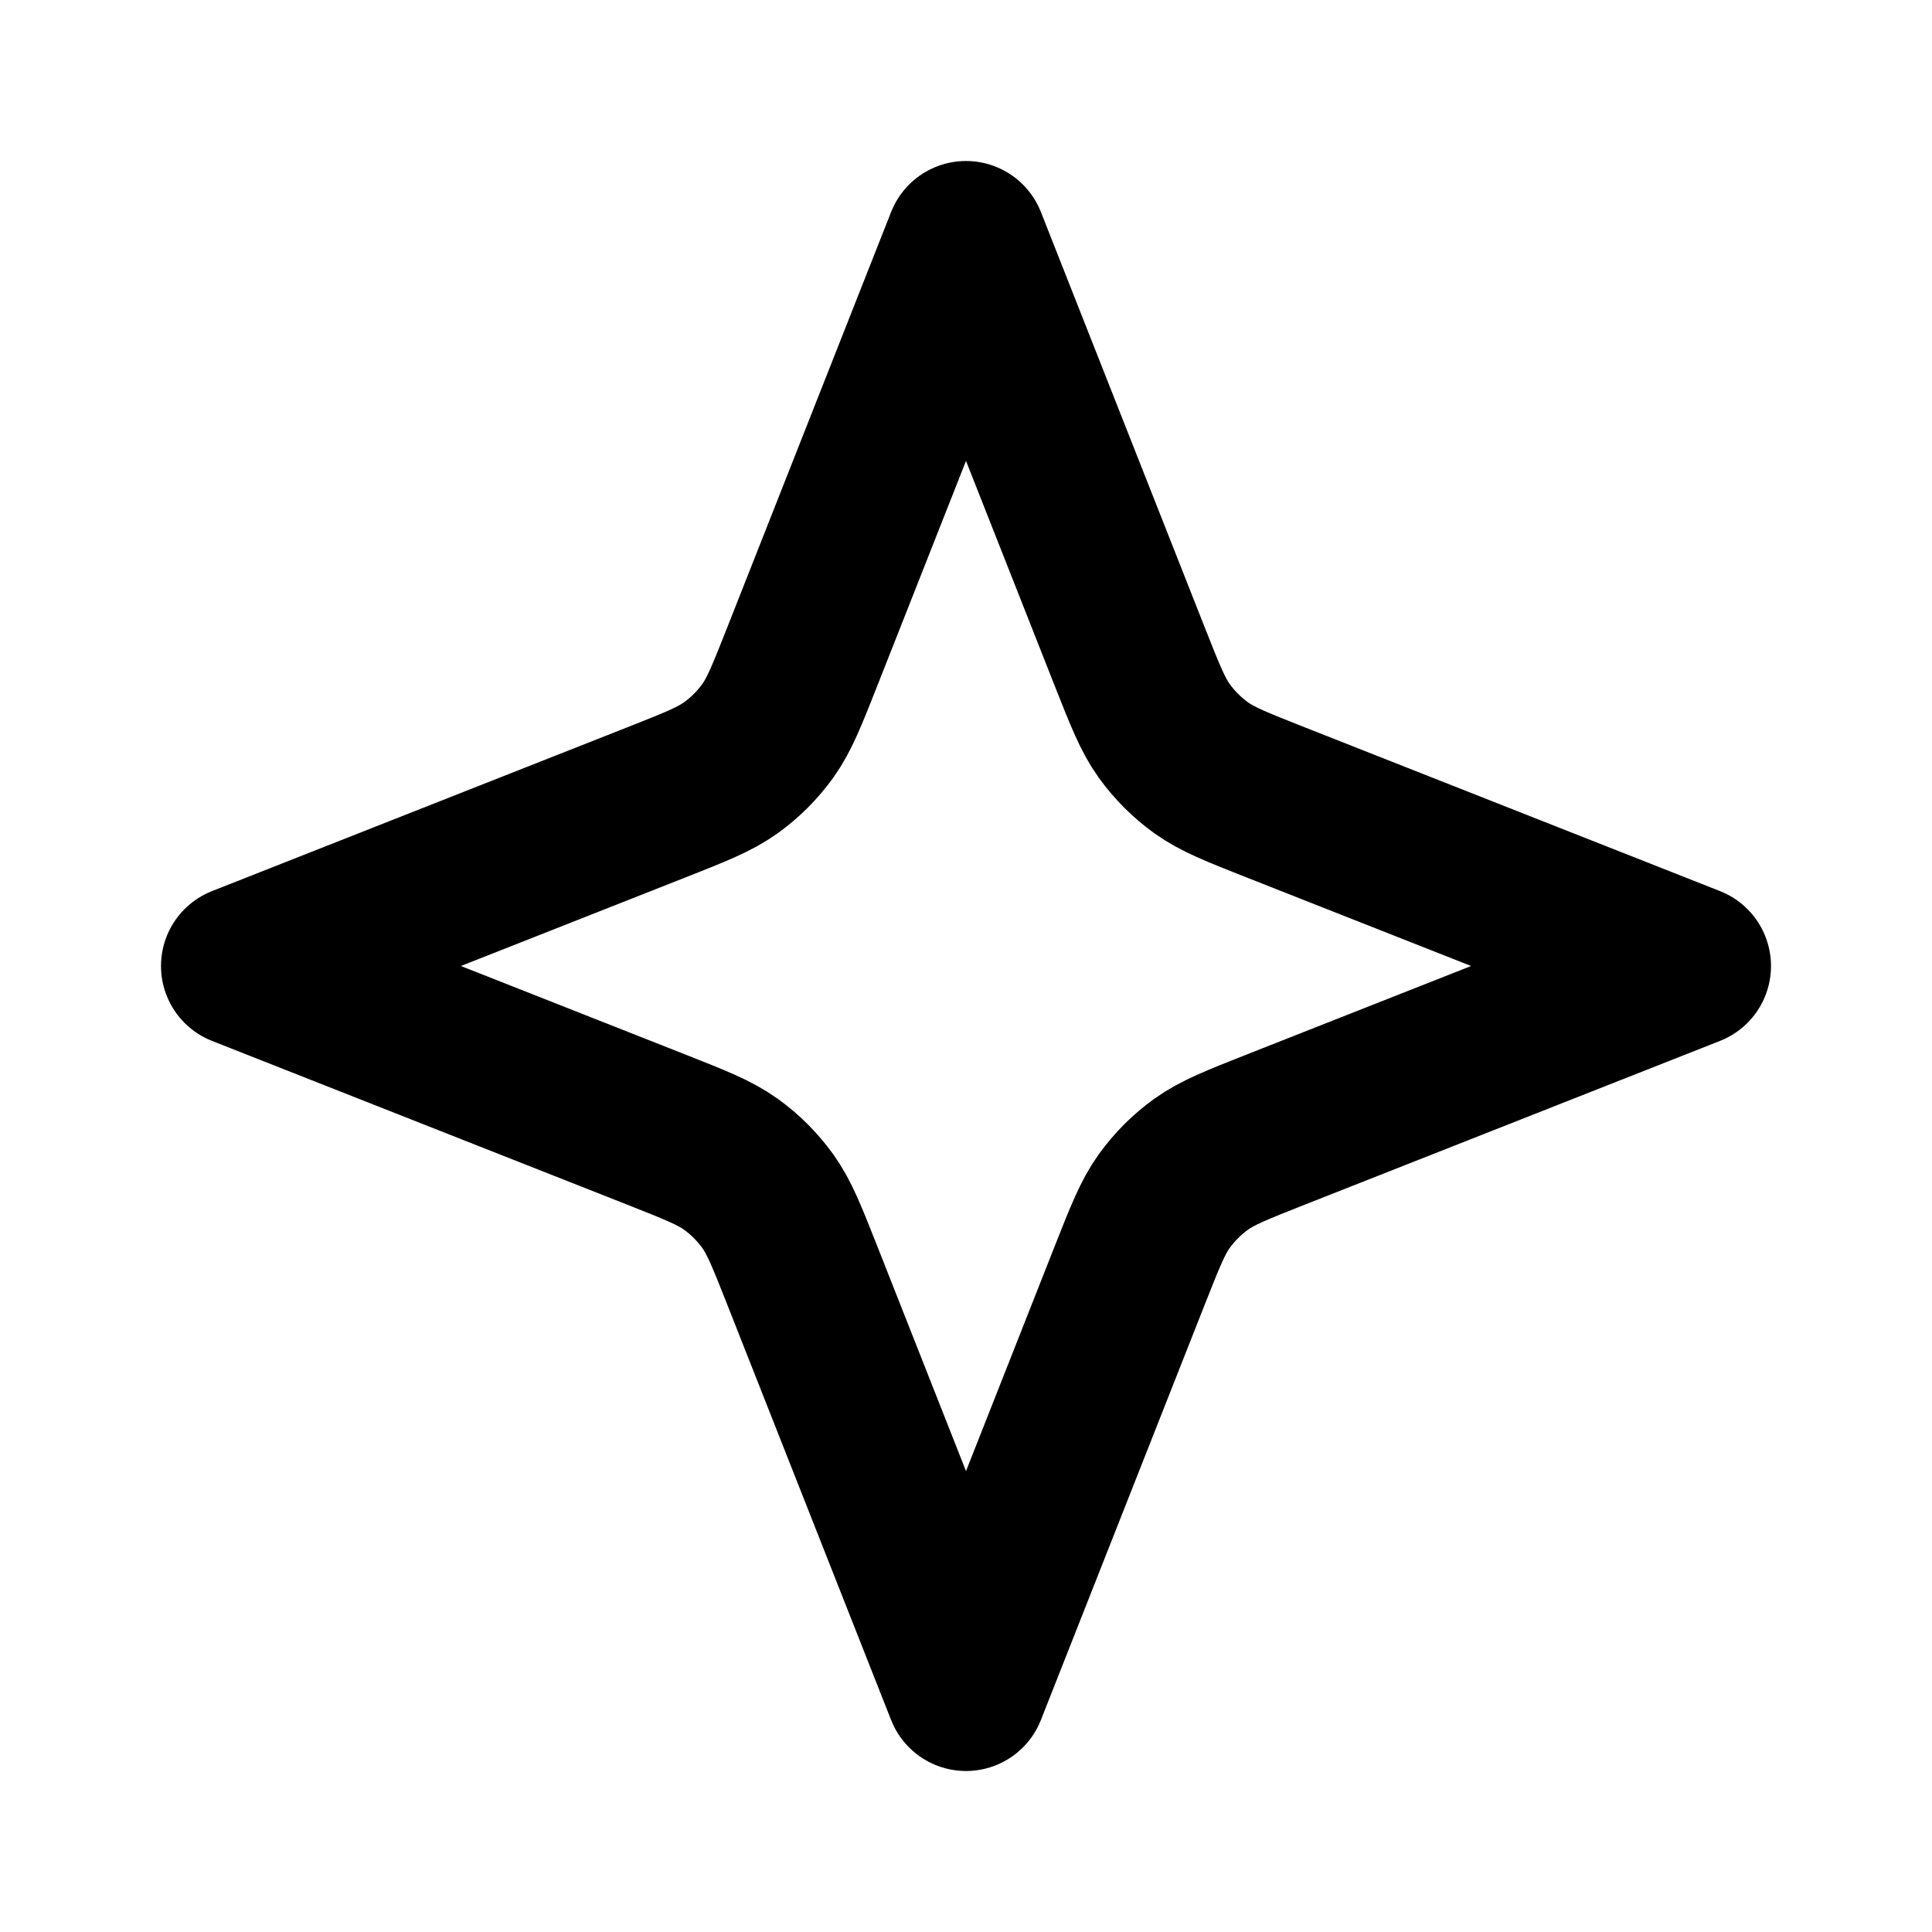 <?xml version="1.0" encoding="utf-8"?><!-- Uploaded to: SVG Repo, www.svgrepo.com, Generator: SVG Repo Mixer Tools -->
<svg width="800px" height="800px" viewBox="0 0 24 24" fill="none" xmlns="http://www.w3.org/2000/svg">
<path d="M12 3L14.036 8.162C14.224 8.638 14.318 8.876 14.461 9.077C14.589 9.255 14.745 9.411 14.923 9.539C15.124 9.682 15.362 9.776 15.838 9.964L21 12L15.838 14.036C15.362 14.224 15.124 14.318 14.923 14.461C14.745 14.589 14.589 14.745 14.461 14.923C14.318 15.124 14.224 15.362 14.036 15.838L12 21L9.964 15.838C9.776 15.362 9.682 15.124 9.539 14.923C9.411 14.745 9.255 14.589 9.077 14.461C8.876 14.318 8.638 14.224 8.162 14.036L3 12L8.162 9.964C8.638 9.776 8.876 9.682 9.077 9.539C9.255 9.411 9.411 9.255 9.539 9.077C9.682 8.876 9.776 8.638 9.964 8.162L12 3Z" stroke="#000000" stroke-width="2" stroke-linecap="round" stroke-linejoin="round"/>
</svg>